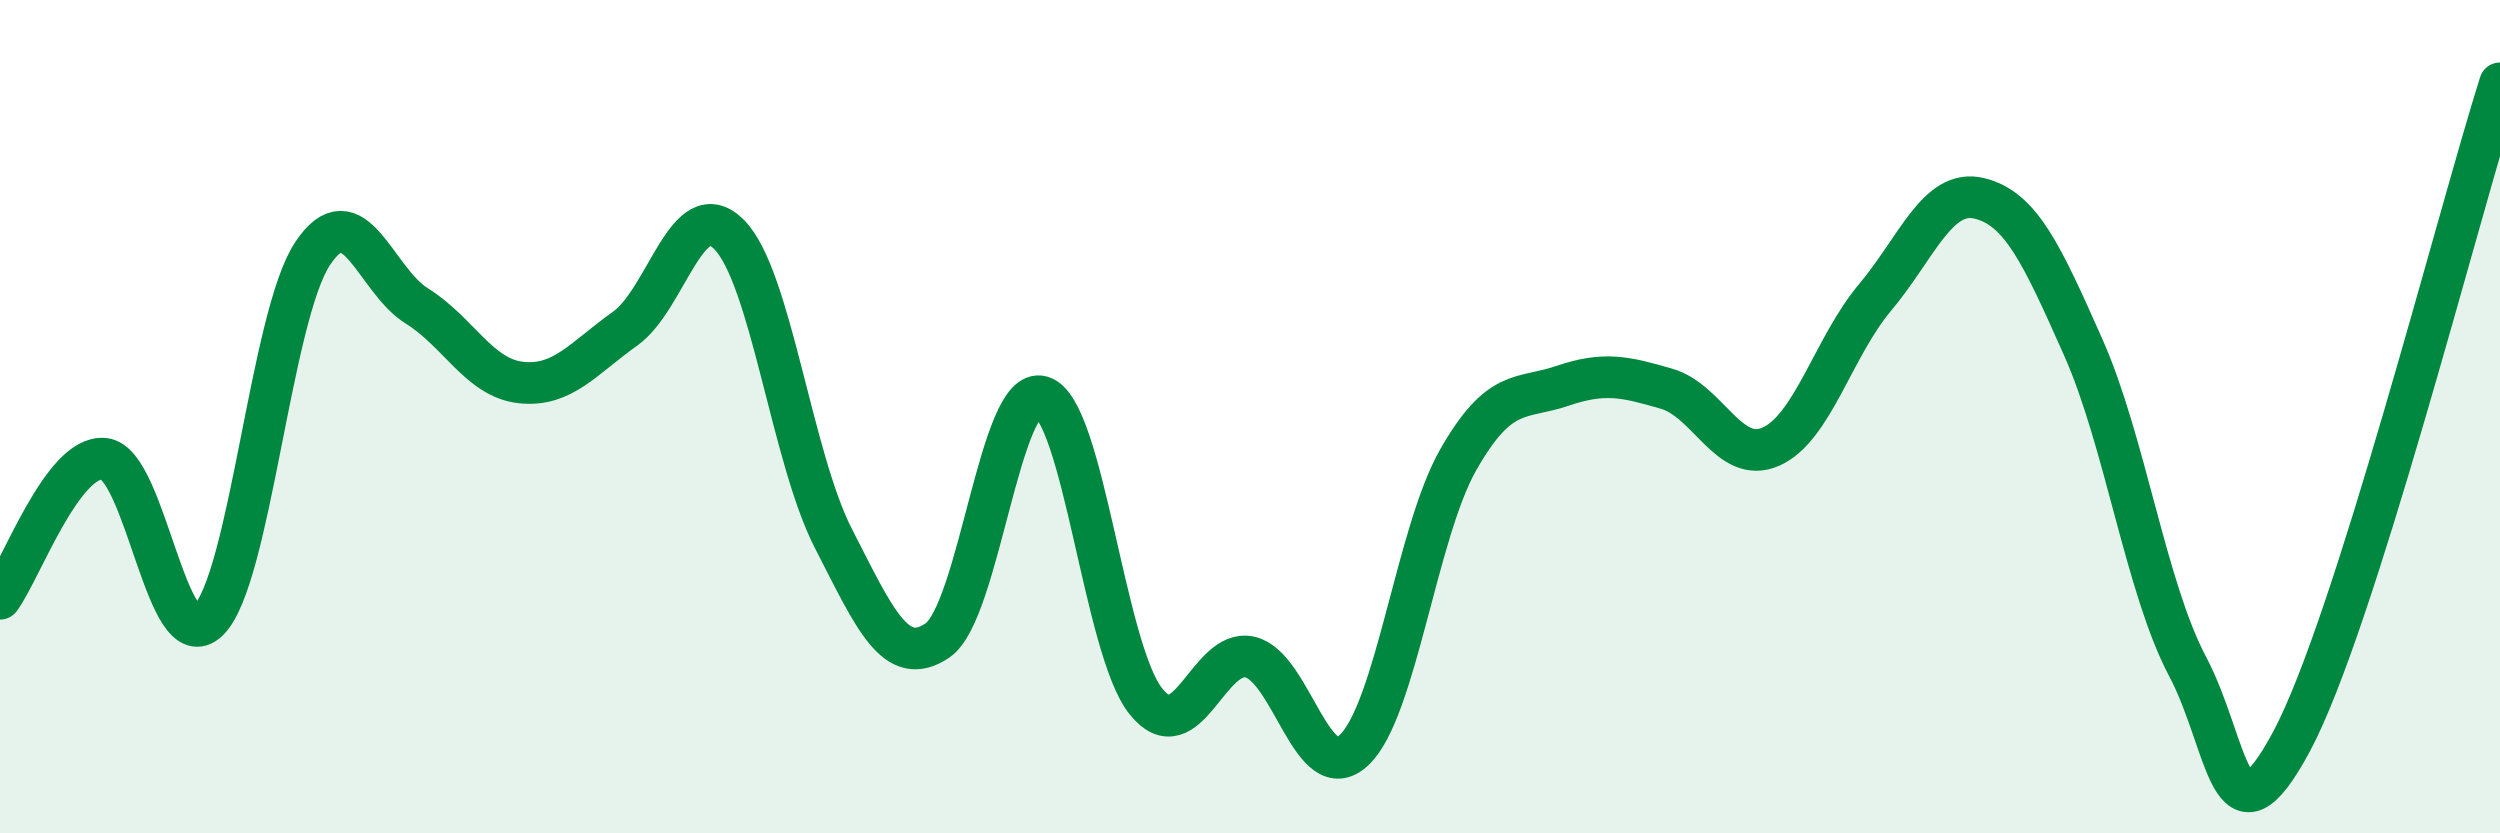 
    <svg width="60" height="20" viewBox="0 0 60 20" xmlns="http://www.w3.org/2000/svg">
      <path
        d="M 0,14.37 C 0.5,13.7 1.5,10.91 2.5,11.01 C 3.5,11.11 4,15.87 5,14.89 C 6,13.91 6.5,7.6 7.5,6.09 C 8.5,4.58 9,6.72 10,7.34 C 11,7.96 11.5,9.07 12.5,9.18 C 13.5,9.29 14,8.6 15,7.89 C 16,7.18 16.5,4.62 17.5,5.63 C 18.5,6.64 19,10.97 20,12.92 C 21,14.87 21.5,16.05 22.5,15.37 C 23.5,14.69 24,9.23 25,9.52 C 26,9.81 26.5,15.58 27.5,16.83 C 28.5,18.08 29,15.54 30,15.77 C 31,16 31.5,18.95 32.5,18 C 33.5,17.05 34,12.78 35,11.03 C 36,9.28 36.5,9.6 37.5,9.26 C 38.5,8.92 39,9.04 40,9.33 C 41,9.62 41.5,11.16 42.5,10.72 C 43.5,10.28 44,8.33 45,7.14 C 46,5.95 46.5,4.52 47.5,4.76 C 48.5,5 49,6.09 50,8.34 C 51,10.59 51.5,14.1 52.5,15.99 C 53.5,17.88 53.5,20.59 55,17.79 C 56.5,14.99 59,5.16 60,2L60 20L0 20Z"
        fill="#008740"
        opacity="0.1"
        stroke-linecap="round"
        stroke-linejoin="round"
      />
      <path
        d="M 0,14.37 C 0.5,13.7 1.5,10.91 2.5,11.01 C 3.5,11.11 4,15.87 5,14.89 C 6,13.91 6.5,7.6 7.5,6.09 C 8.5,4.58 9,6.72 10,7.34 C 11,7.96 11.5,9.07 12.5,9.18 C 13.5,9.29 14,8.6 15,7.89 C 16,7.18 16.5,4.62 17.5,5.63 C 18.5,6.64 19,10.97 20,12.92 C 21,14.87 21.5,16.05 22.5,15.37 C 23.5,14.69 24,9.23 25,9.52 C 26,9.81 26.5,15.58 27.5,16.83 C 28.5,18.08 29,15.54 30,15.77 C 31,16 31.5,18.95 32.5,18 C 33.5,17.05 34,12.78 35,11.03 C 36,9.28 36.5,9.6 37.5,9.26 C 38.5,8.92 39,9.04 40,9.33 C 41,9.62 41.5,11.16 42.5,10.72 C 43.5,10.28 44,8.33 45,7.14 C 46,5.95 46.5,4.52 47.5,4.76 C 48.5,5 49,6.09 50,8.34 C 51,10.59 51.5,14.1 52.5,15.99 C 53.5,17.88 53.5,20.59 55,17.79 C 56.5,14.99 59,5.16 60,2"
        stroke="#008740"
        stroke-width="1"
        fill="none"
        stroke-linecap="round"
        stroke-linejoin="round"
      />
    </svg>
  